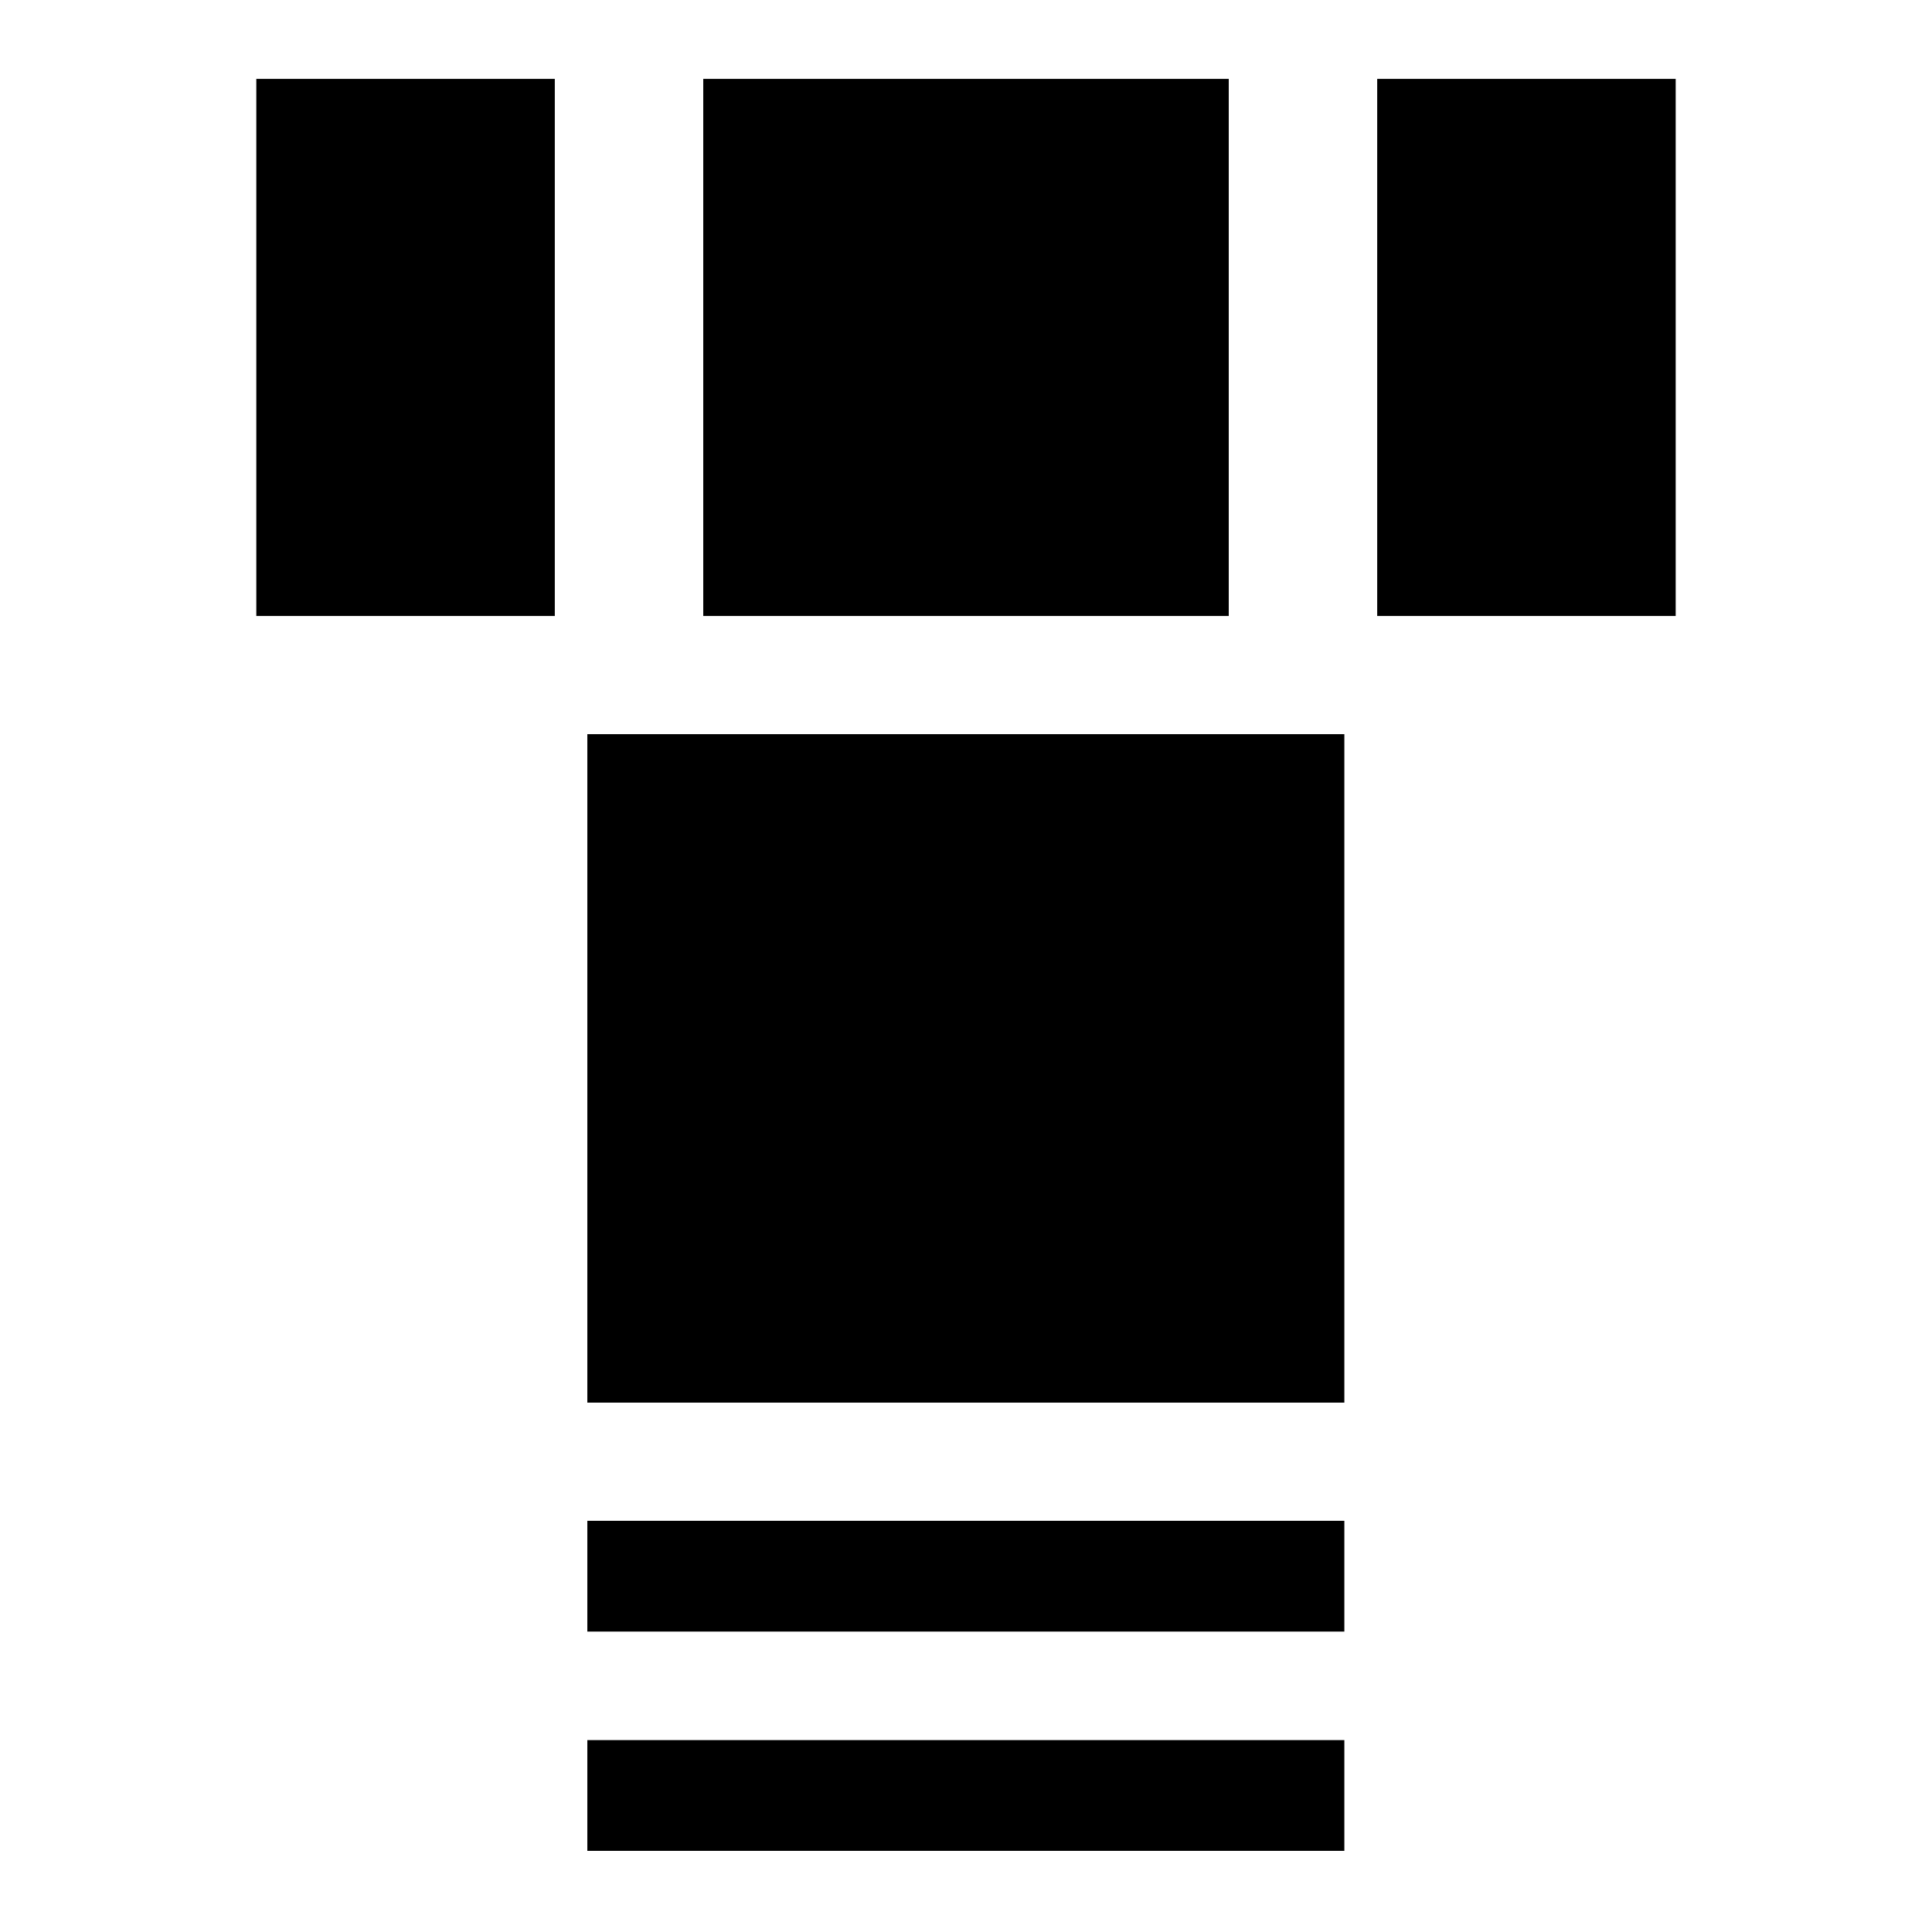 <?xml version="1.0" encoding="UTF-8"?>
<svg xmlns="http://www.w3.org/2000/svg" id="_图层_1" data-name="图层 1" viewBox="0 0 60 60">
  <defs>
    <style>
      .cls-1 {
        fill: #000;
        stroke-width: 0px;
      }
    </style>
  </defs>
  <g>
    <rect class="cls-1" x="7.96" y="2.45" width="9.27" height="16.68"></rect>
    <rect class="cls-1" x="42.77" y="2.45" width="9.27" height="16.68"></rect>
  </g>
  <rect class="cls-1" x="21.84" y="2.45" width="16.32" height="16.68"></rect>
  <rect class="cls-1" x="18.24" y="22.8" width="23.51" height="20.76"></rect>
  <rect class="cls-1" x="18.24" y="47.23" width="23.51" height="3.44"></rect>
  <rect class="cls-1" x="18.24" y="54.04" width="23.51" height="3.44"></rect>
</svg>
